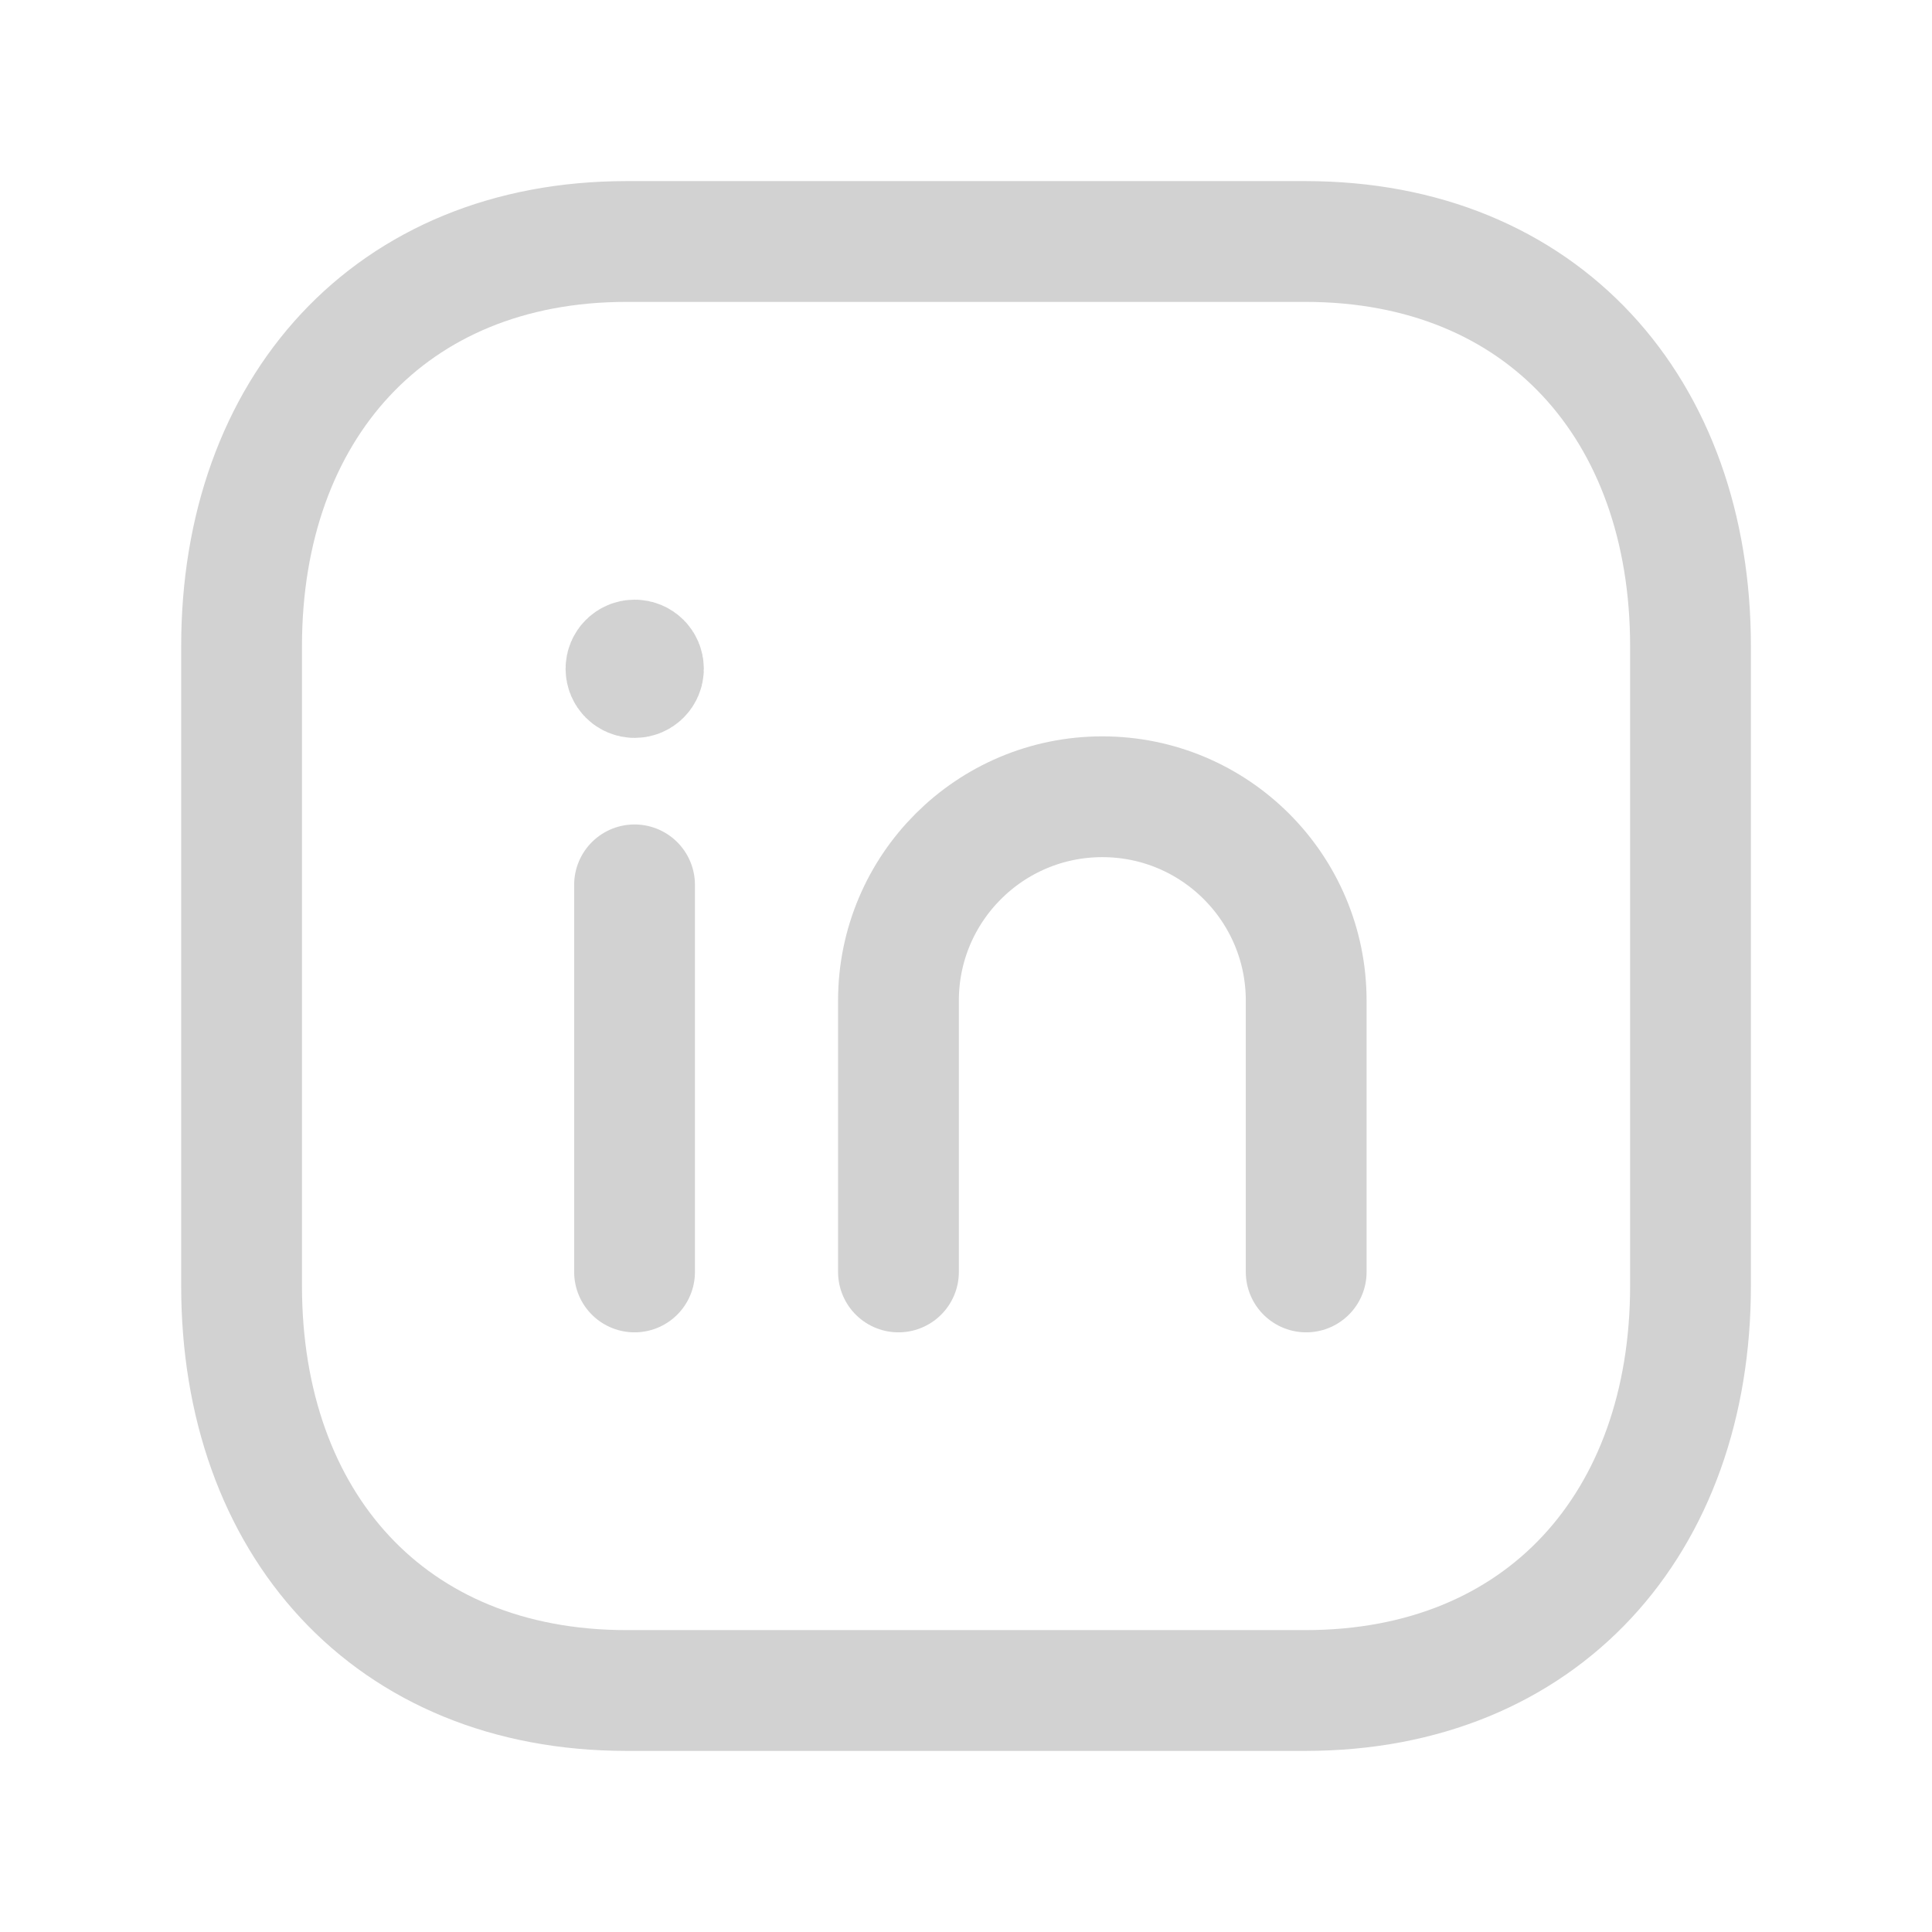 <?xml version="1.0" encoding="UTF-8"?>
<!-- Creator: CorelDRAW 2017 -->
<svg xmlns="http://www.w3.org/2000/svg" xmlns:xlink="http://www.w3.org/1999/xlink" xml:space="preserve" width="0.25in" height="0.25in" version="1.1" style="shape-rendering:geometricPrecision; text-rendering:geometricPrecision; image-rendering:optimizeQuality; fill-rule:evenodd; clip-rule:evenodd" viewBox="0 0 250 250">
 <defs>
  <style type="text/css">
   <![CDATA[
    .str0 {stroke:#D2D2D2;stroke-width:15.63;stroke-linecap:round;stroke-linejoin:round;stroke-miterlimit:22.926}
    .fil0 {fill:none}
   ]]>
  </style>
 </defs>
 <g id="Layer_x0020_1">
  <g id="_3218764544192">
   <path class="fil0 str0" d="M81.06 31.25l87.86 0c30.71,0 49.83,21.68 49.83,52.36l0 82.78c0,30.68 -19.12,52.36 -49.83,52.36l-87.85 0c-30.71,0 -49.81,-21.68 -49.81,-52.36l0 -82.78c0,-30.68 19.2,-52.36 49.81,-52.36z"></path>
   <line class="fil0 str0" x1="82.11" y1="114.5" x2="82.11" y2="164.59"></line>
   <path class="fil0 str0" d="M116.26 164.59l0 -35.11c0,-14.56 11.82,-26.38 26.38,-26.38 14.57,0 26.38,11.81 26.38,26.38l0 35.11"></path>
   <path class="fil0 str0" d="M82.13 86.48l0 0.28m1.13 -0.22c0,0.63 -0.51,1.13 -1.13,1.13 -0.63,0 -1.13,-0.51 -1.13,-1.13 0,-0.63 0.51,-1.13 1.13,-1.13 0.63,0 1.13,0.51 1.13,1.13z"></path>
  </g>
 </g>
</svg>
